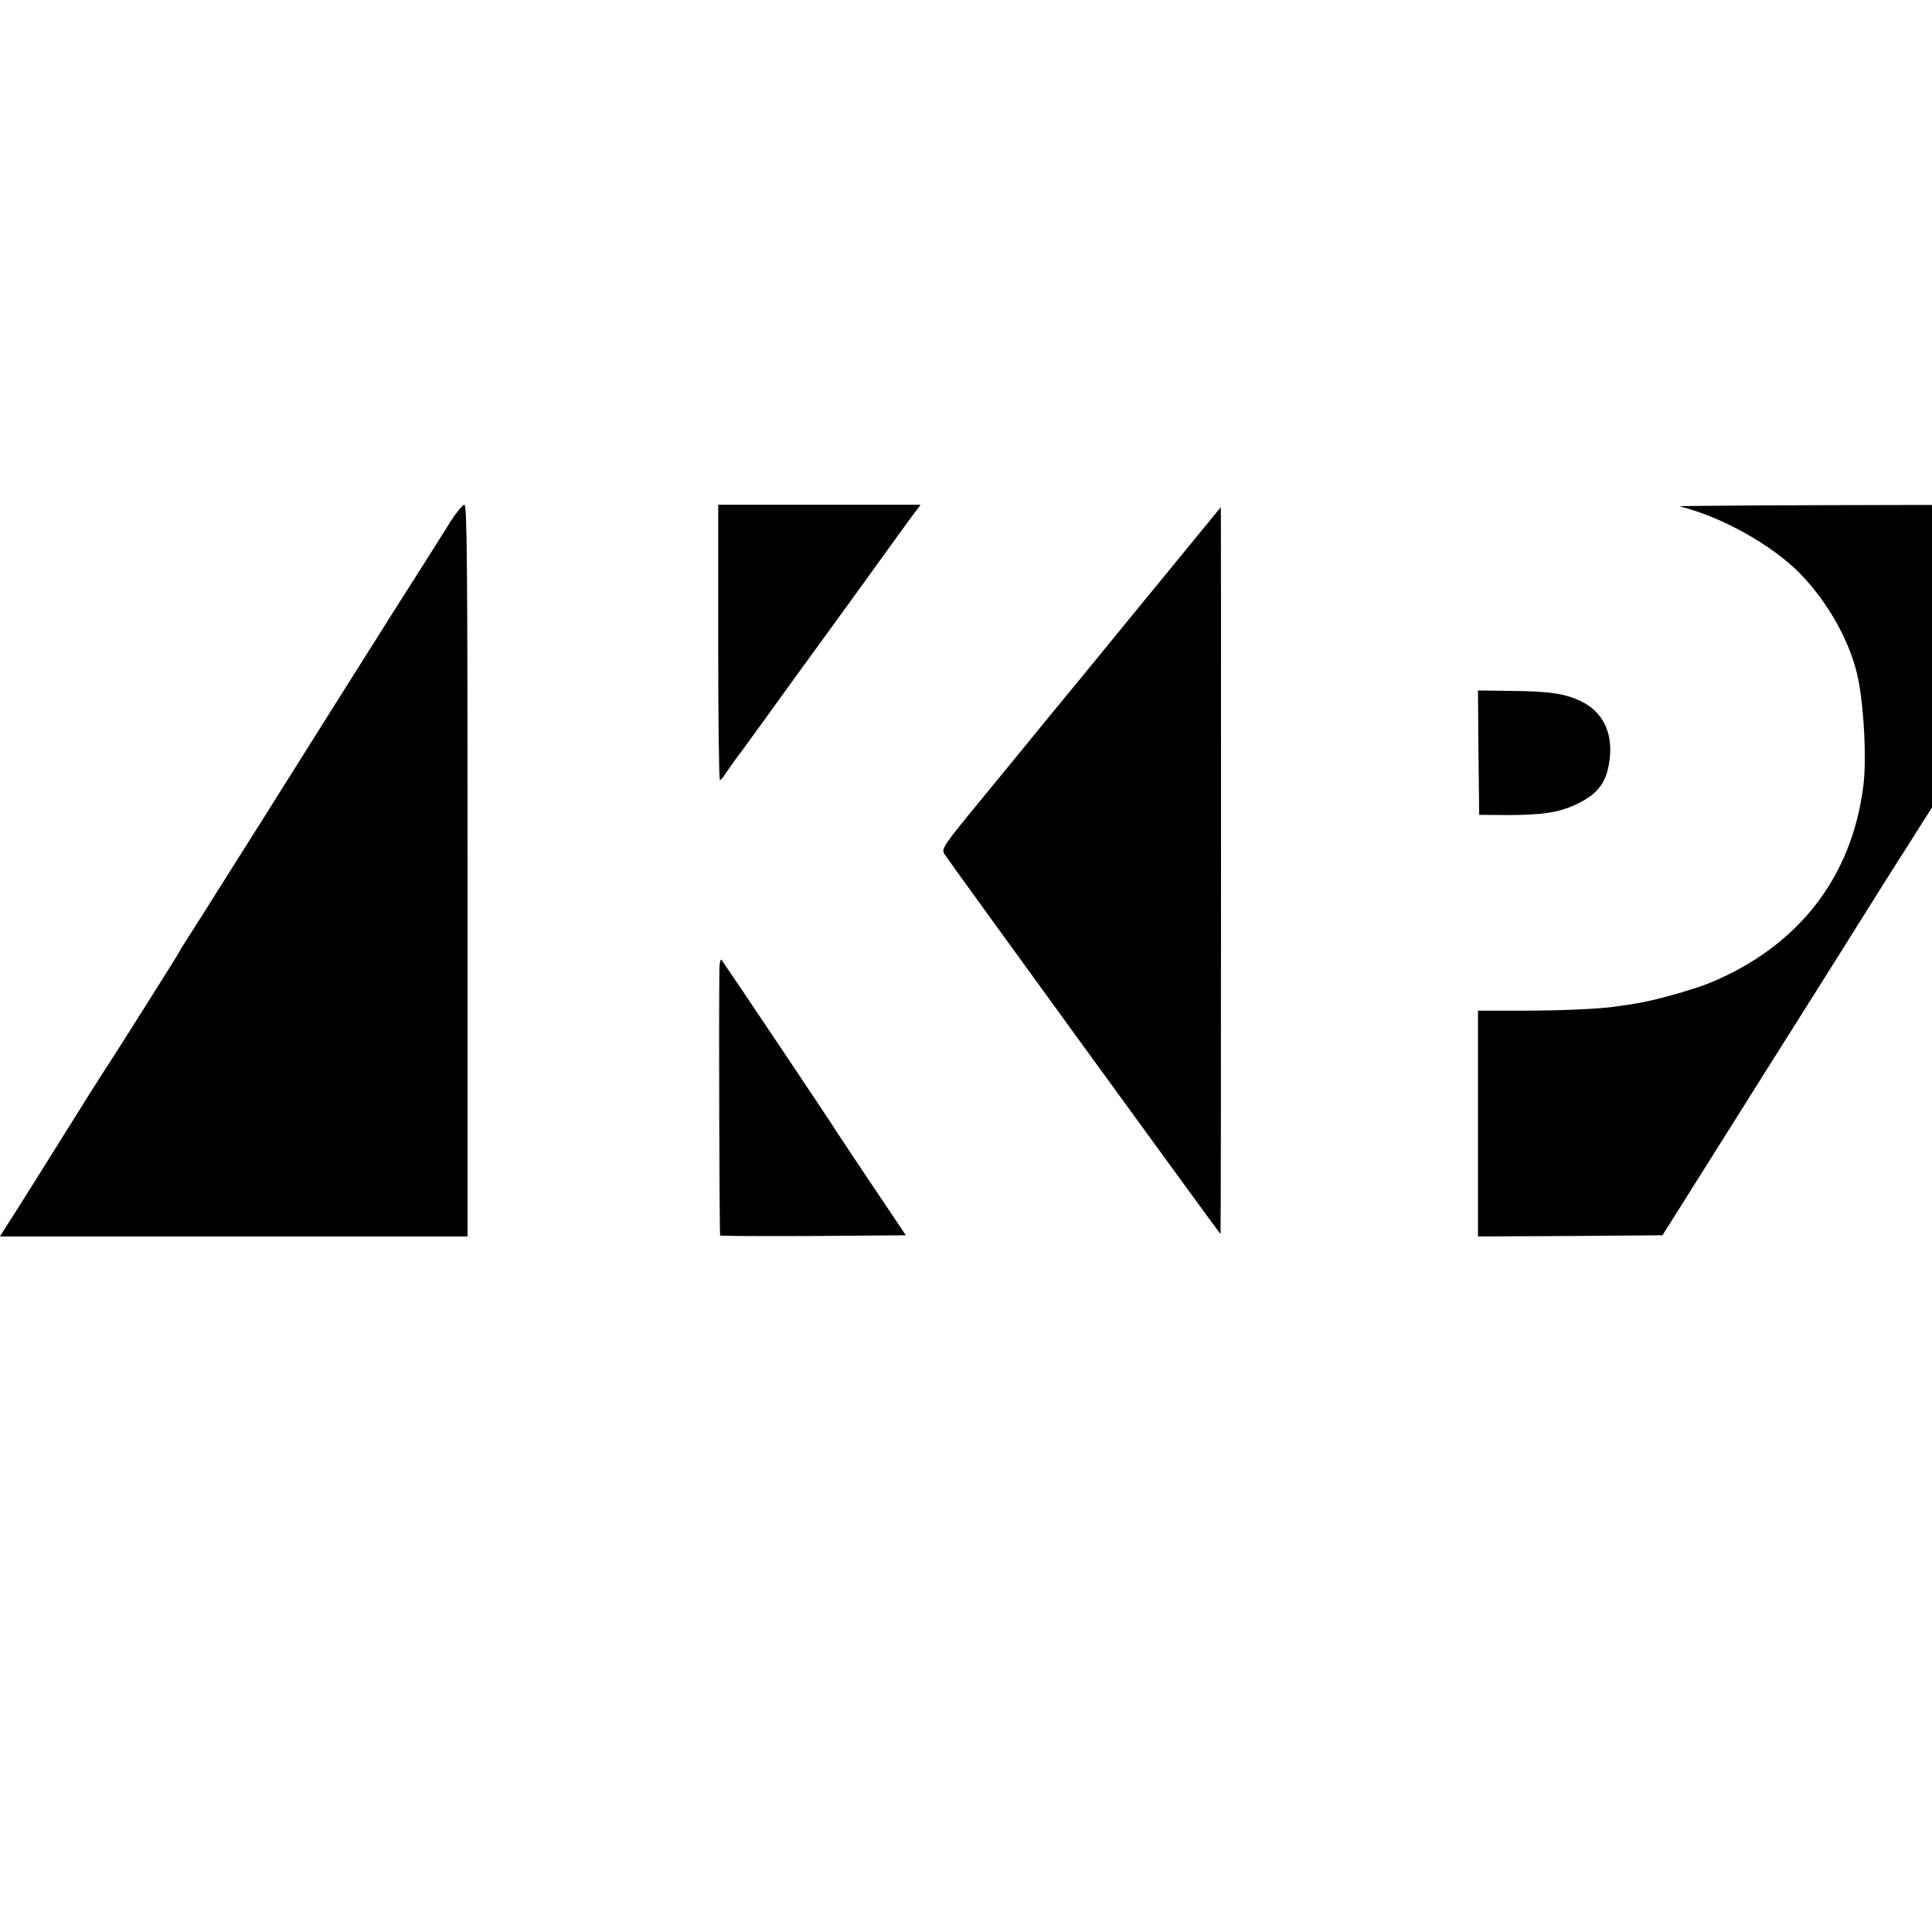 <?xml version="1.0" standalone="no"?>
<!DOCTYPE svg PUBLIC "-//W3C//DTD SVG 20010904//EN"
 "http://www.w3.org/TR/2001/REC-SVG-20010904/DTD/svg10.dtd">
<svg version="1.0" xmlns="http://www.w3.org/2000/svg"
 width="16pt" height="16pt" viewBox="0 0 16 16"
 preserveAspectRatio="xMidYMid meet">
<g transform="translate(0,16) scale(0.002,-0.002)"
fill="#000000" stroke="none">
<path d="M1862 5835 c-26 -42 -74 -118 -107 -170 -90 -141 -134 -211 -351
-555 -340 -541 -391 -622 -469 -745 -42 -66 -81 -129 -88 -140 -7 -10 -33 -52
-58 -91 -26 -40 -48 -76 -50 -81 -4 -9 -243 -389 -324 -513 -23 -36 -70 -110
-104 -165 -74 -119 -276 -441 -297 -472 l-14 -23 968 0 968 0 0 1515 c0 1261
-2 1515 -13 1515 -8 0 -35 -34 -61 -75z"/>
<path d="M2974 5340 c0 -313 3 -570 7 -570 4 0 15 12 24 28 10 15 41 59 70 97
28 39 94 129 145 200 52 72 117 162 145 200 28 39 130 178 225 310 95 132 184
255 198 273 l24 32 -419 0 -419 0 0 -570z"/>
<path d="M6955 5903 c170 -41 378 -157 495 -274 121 -123 216 -294 245 -444
24 -120 34 -332 21 -437 -47 -381 -270 -667 -636 -818 -68 -28 -236 -75 -305
-85 -22 -4 -51 -8 -65 -10 -70 -12 -215 -19 -392 -20 l-198 0 0 -468 0 -467
382 2 382 3 173 275 c95 151 213 338 261 415 49 77 189 300 312 495 122 195
237 378 255 405 18 28 86 136 152 240 66 105 180 286 254 403 272 431 352 558
378 599 14 23 47 76 73 118 l48 75 -928 -1 c-510 -1 -918 -3 -907 -6z"/>
<path d="M4870 5674 c-102 -125 -271 -330 -375 -458 -105 -127 -201 -245 -215
-262 -14 -17 -106 -129 -204 -249 -173 -210 -179 -219 -165 -242 15 -25 1140
-1573 1143 -1573 1 0 2 677 2 1505 0 828 0 1505 -1 1505 0 0 -83 -102 -185
-226z"/>
<path d="M6122 4883 l3 -257 110 -1 c150 0 219 10 291 44 94 44 130 95 140
195 11 105 -31 188 -115 230 -65 33 -132 44 -293 45 l-138 2 2 -258z"/>
<path d="M2979 3995 c-3 -208 0 -1107 3 -1111 3 -2 177 -3 387 -2 l382 3 -133
198 c-73 109 -140 209 -148 222 -24 40 -473 709 -482 720 -4 5 -8 -8 -9 -30z"/>
</g>
</svg>
